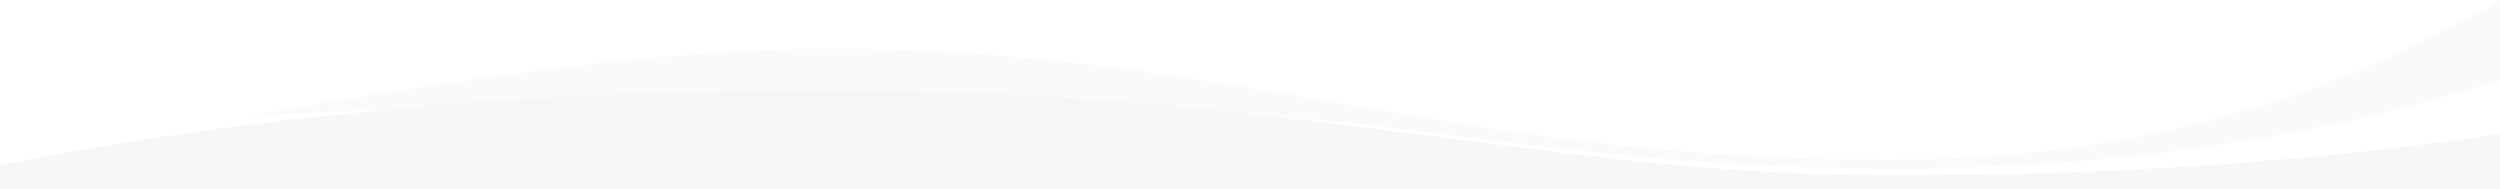 <svg xmlns="http://www.w3.org/2000/svg" viewBox="0 0 1440 109"><path fill-rule="evenodd" clip-rule="evenodd" fill="#fff" d="M0 0h1440v109H0z"/><path d="M1440 109H0V95c148.7-29.3 310.6-43.6 485.7-43 262.8.9 408.8 49 603.3 49 129.7 0 246.7-8 351-24v32z" fill-rule="evenodd" clip-rule="evenodd" fill="#f6f7f8"/><path d="M261.9 61.4C366 58 416.7 56.6 525.7 57c102.1.4 177.4 6.1 244.1 13.2C887.5 82.7 957.8 97 1089 97c129.7 0 246.7-17 351-51V0c-104.3 61.3-221.3 92-351 92-254.5 0-372.8-62.6-607.3-64-81-.5-194.1 12.5-339.1 38.9 44.4-2.5 84.1-4.3 119.3-5.5z" opacity=".5" fill-rule="evenodd" clip-rule="evenodd" fill="#f6f7f8"/></svg>